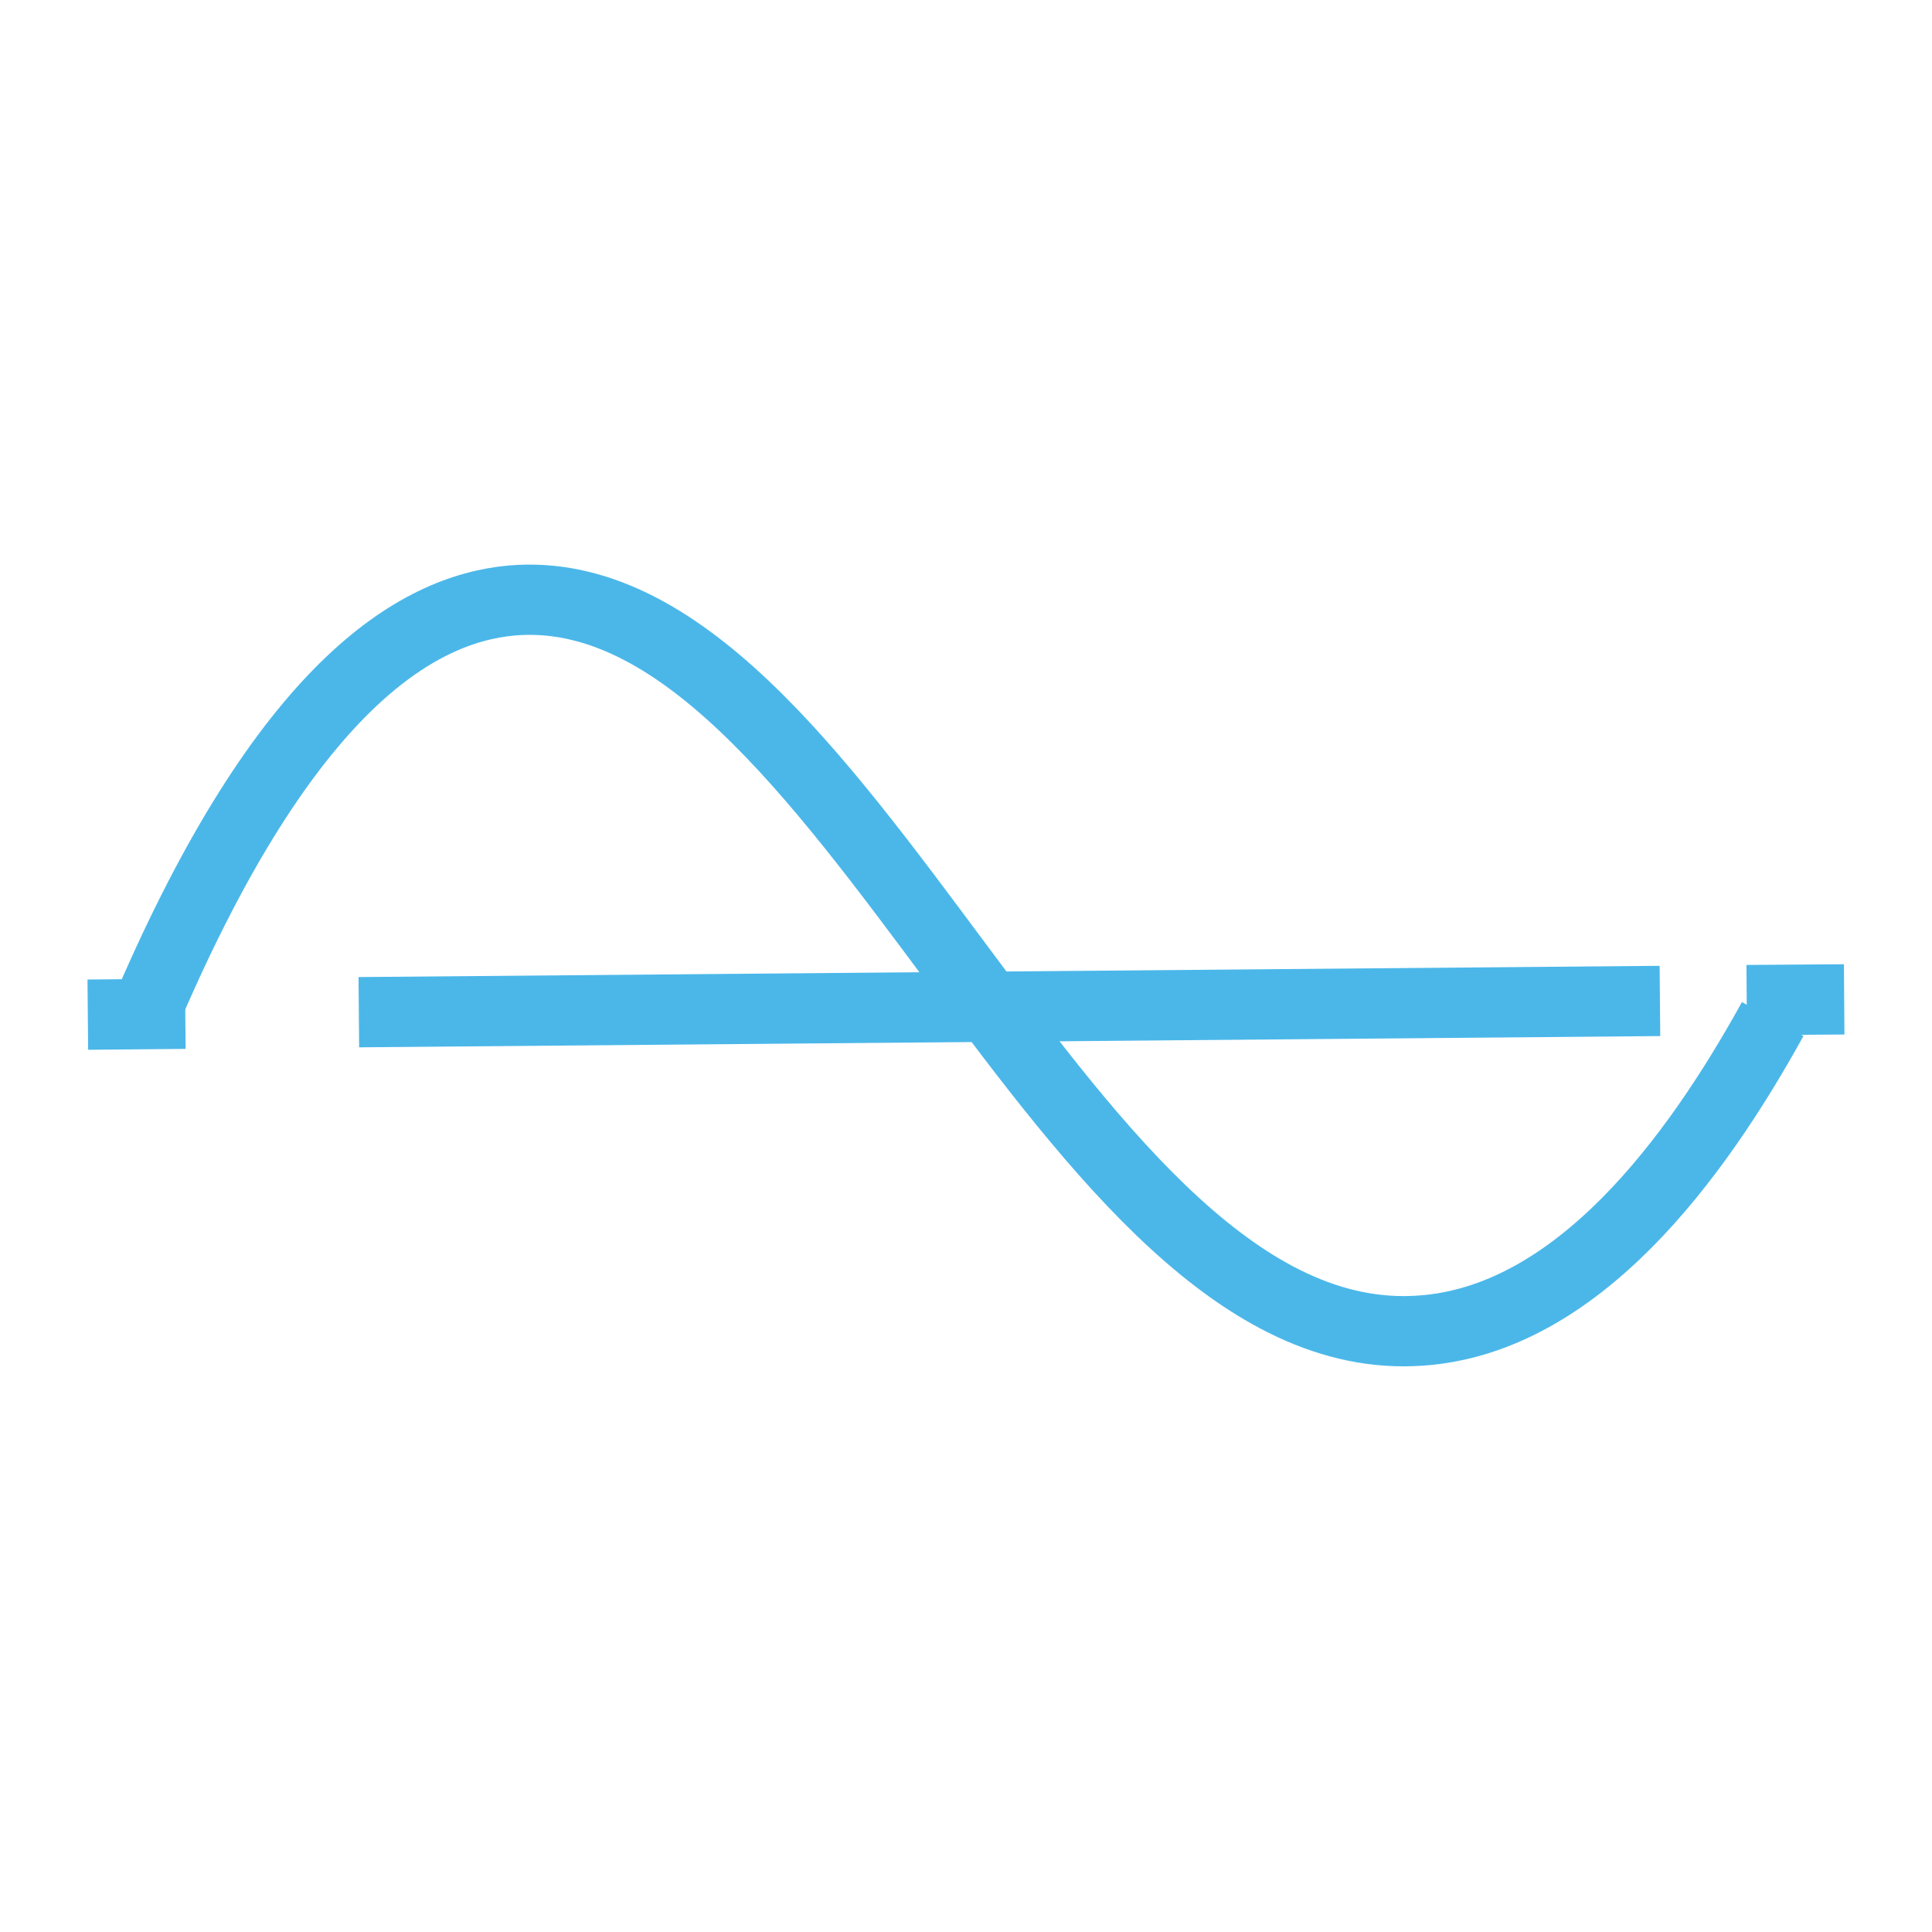 <svg id="Ebene_1" data-name="Ebene 1" xmlns="http://www.w3.org/2000/svg" viewBox="0 0 110 110"><defs><style>.cls-1{fill:none;stroke:#4bb7e9;stroke-miterlimit:10;stroke-width:4px;}</style></defs><g id="Ebene_2-2" data-name="Ebene 2-2"><path class="cls-1" d="M8.49,57.19c7.77-18,15.14-22.5,20.64-23,19-1.64,31.4,43,51.74,41.57,8.91-.6,15.66-9.77,20.06-17.74"/><line class="cls-1" x1="5" y1="57.77" x2="10.55" y2="57.72"/><line class="cls-1" x1="20.43" y1="57.63" x2="94.51" y2="56.99"/><line class="cls-1" x1="99.45" y1="56.94" x2="105" y2="56.9"/></g></svg>